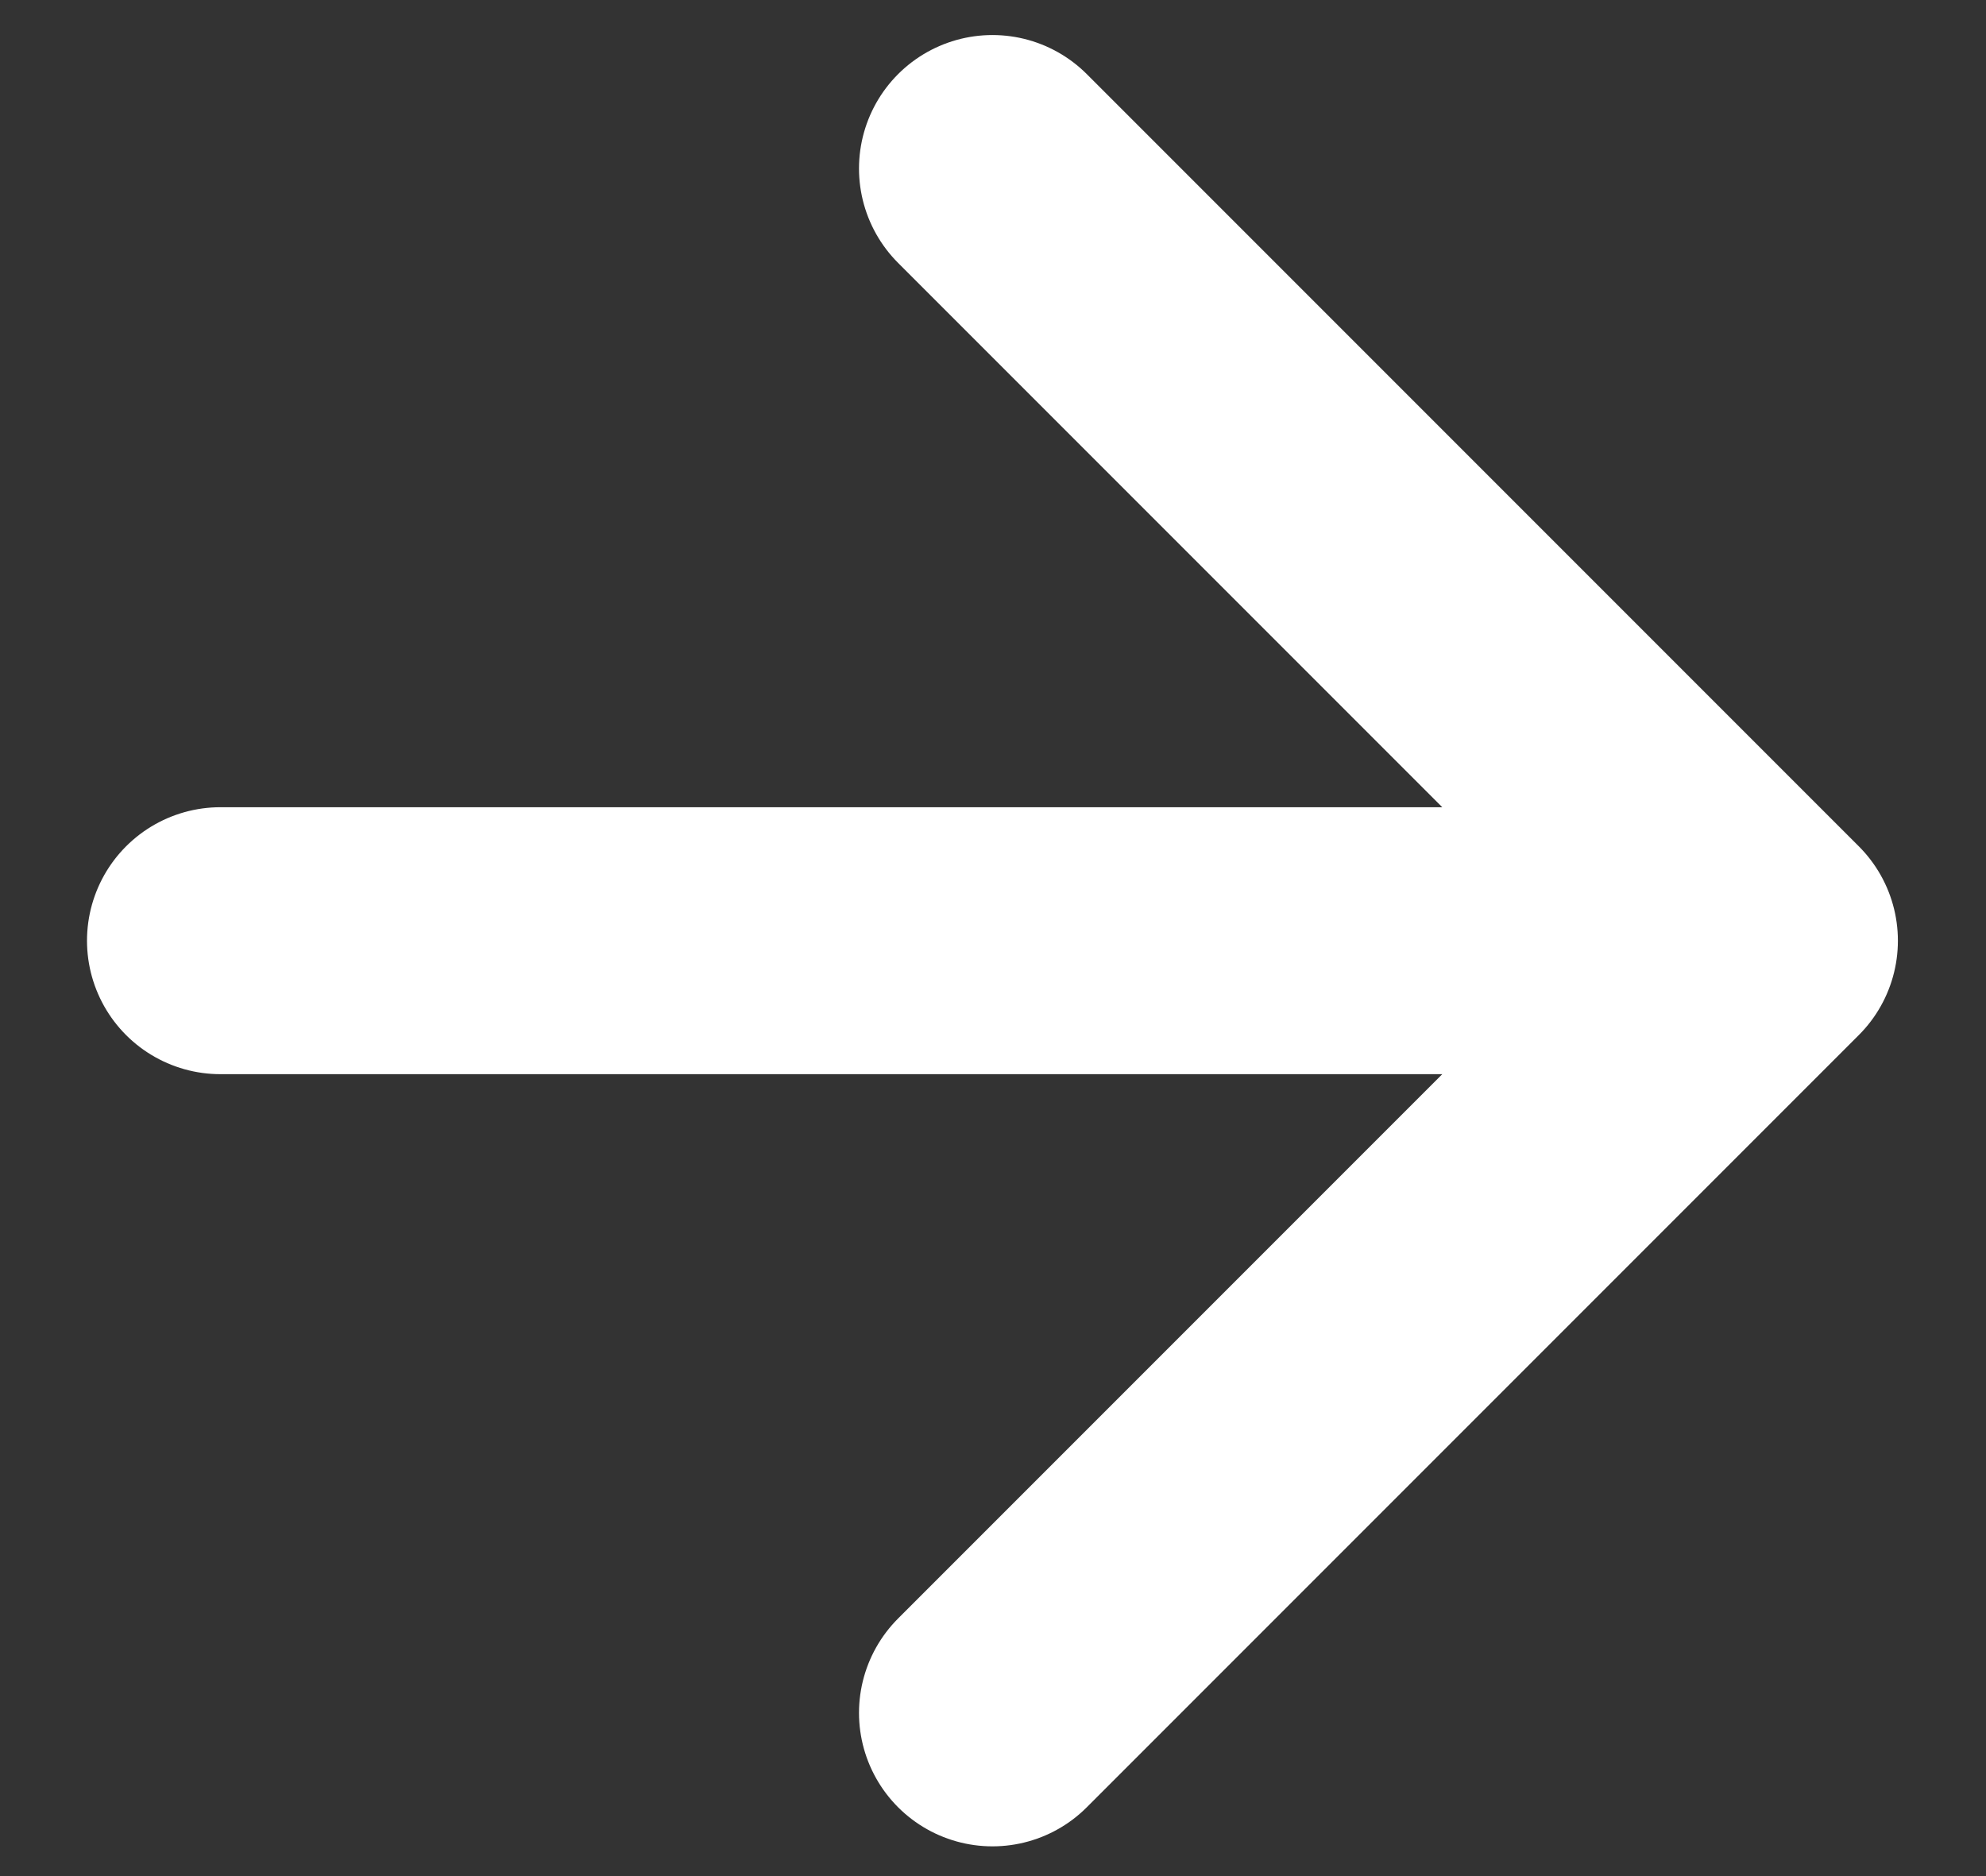 <svg width="18" height="17" viewBox="0 0 18 17" fill="none" xmlns="http://www.w3.org/2000/svg">
<rect x="0" y="0" width="18" height="17" fill="#333333" stroke="none"/>
<path d="M1.998 8.524H15.992M15.992 8.524L8.995 1.527M15.992 8.524L8.995 15.521" stroke="white" stroke-width="2.419" stroke-linecap="round" stroke-linejoin="round"/>
</svg>
